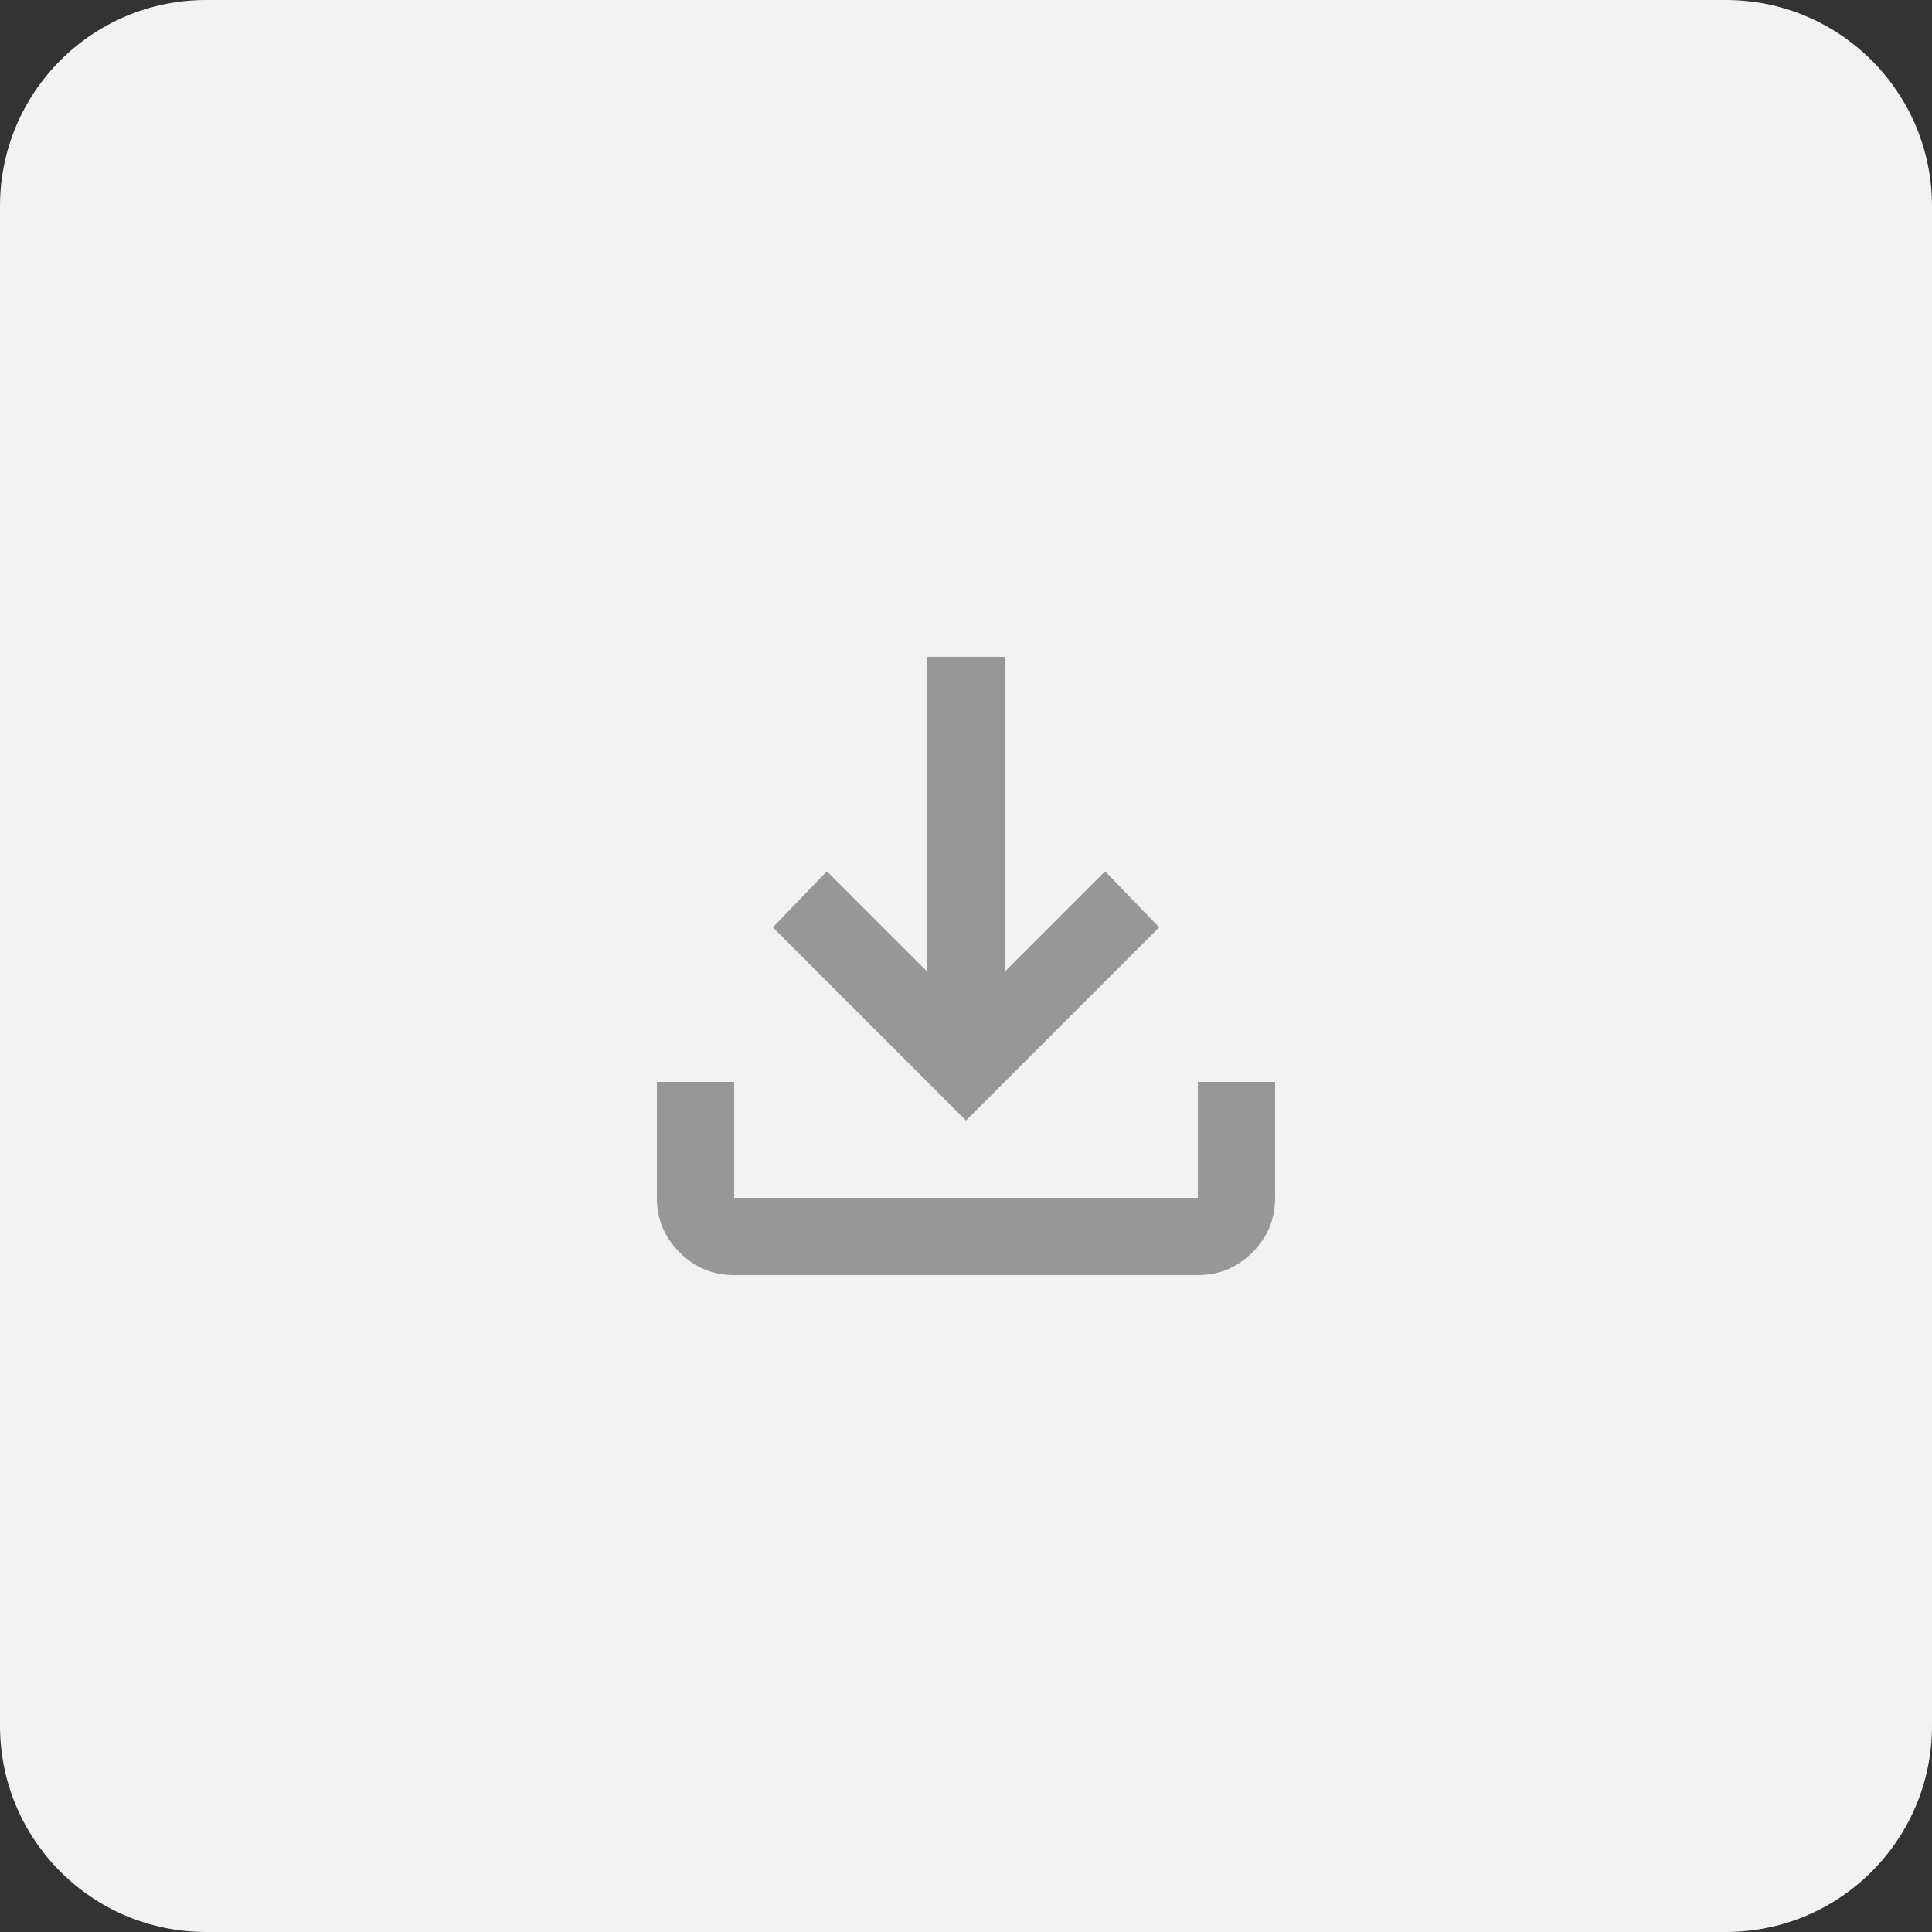 <svg width="75" height="75" viewBox="0 0 75 75" fill="none" xmlns="http://www.w3.org/2000/svg">
<rect x="0" y="0" width="75" height="75" fill="#333333" stroke="none"/>
<path d="M0 8C0 3.582 3.582 0 8 0H67C71.418 0 75 3.582 75 8V67C75 71.418 71.418 75 67 75H8C3.582 75 0 71.418 0 67V8Z" fill="#F2F2F2"/>
<path d="M28.5 49.5C27.675 49.5 26.969 49.206 26.381 48.619C25.794 48.031 25.5 47.325 25.5 46.5V42H28.5V46.5H46.5V42H49.5V46.5C49.5 47.325 49.206 48.031 48.619 48.619C48.031 49.206 47.325 49.5 46.5 49.5H28.5ZM37.5 43.5L30 36L32.1 33.825L36 37.725V25.5H39V37.725L42.9 33.825L45 36L37.5 43.5Z" fill="#979797"/>
</svg>
